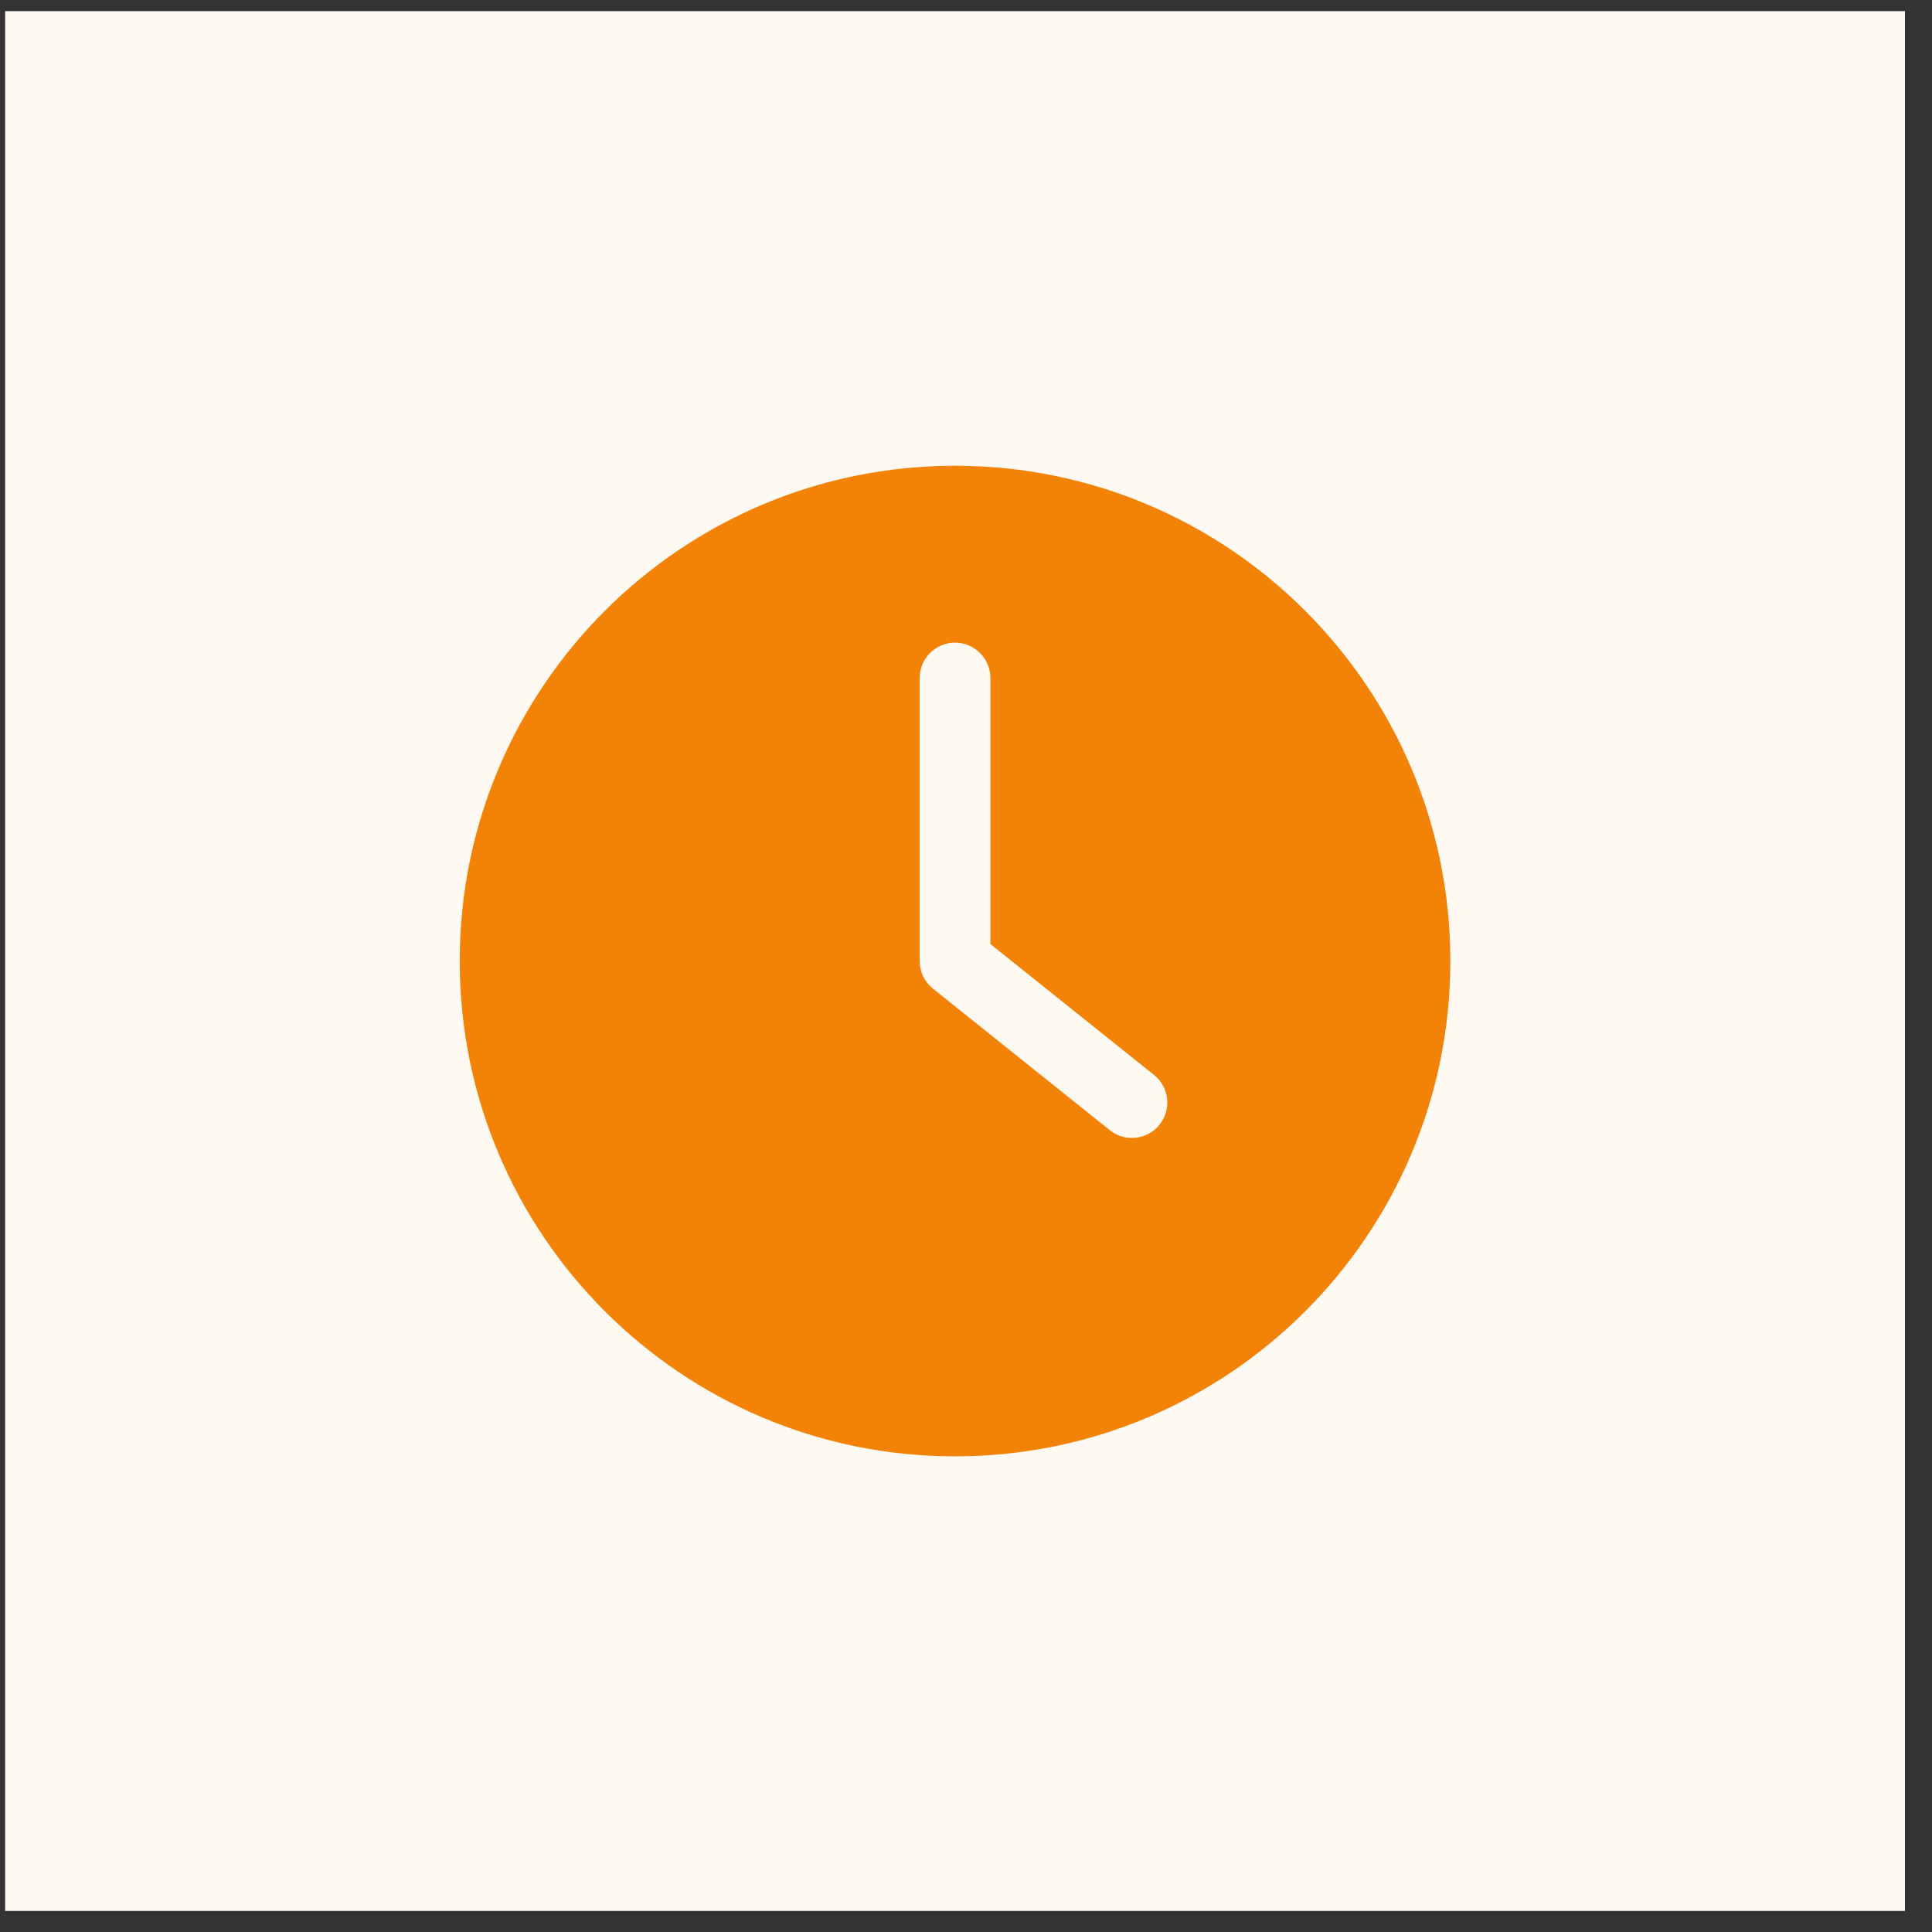 <?xml version="1.0" encoding="UTF-8"?> <svg xmlns="http://www.w3.org/2000/svg" width="60" height="60" viewBox="0 0 60 60" fill="none"><rect x="0" y="0" width="60" height="60" fill="#333333" stroke="none"/><rect x="1.16" y="1.346" width="57" height="57" fill="#FFF9F4" stroke="#FFF9F4" stroke-width="2"></rect><path d="M29.66 45.228C38.153 45.228 45.042 38.34 45.042 29.846C45.042 21.354 38.153 14.464 29.66 14.464C21.167 14.464 14.277 21.354 14.277 29.846C14.277 38.34 21.167 45.228 29.66 45.228ZM28.561 21.055C28.561 20.451 29.055 19.957 29.66 19.957C30.264 19.957 30.758 20.451 30.758 21.055V29.319L35.84 33.384C36.313 33.763 36.389 34.456 36.01 34.928C35.797 35.197 35.478 35.339 35.153 35.339C34.912 35.339 34.67 35.264 34.466 35.098L28.973 30.703C28.716 30.495 28.561 30.181 28.561 29.846L28.561 21.055Z" fill="#F38307"></path></svg> 